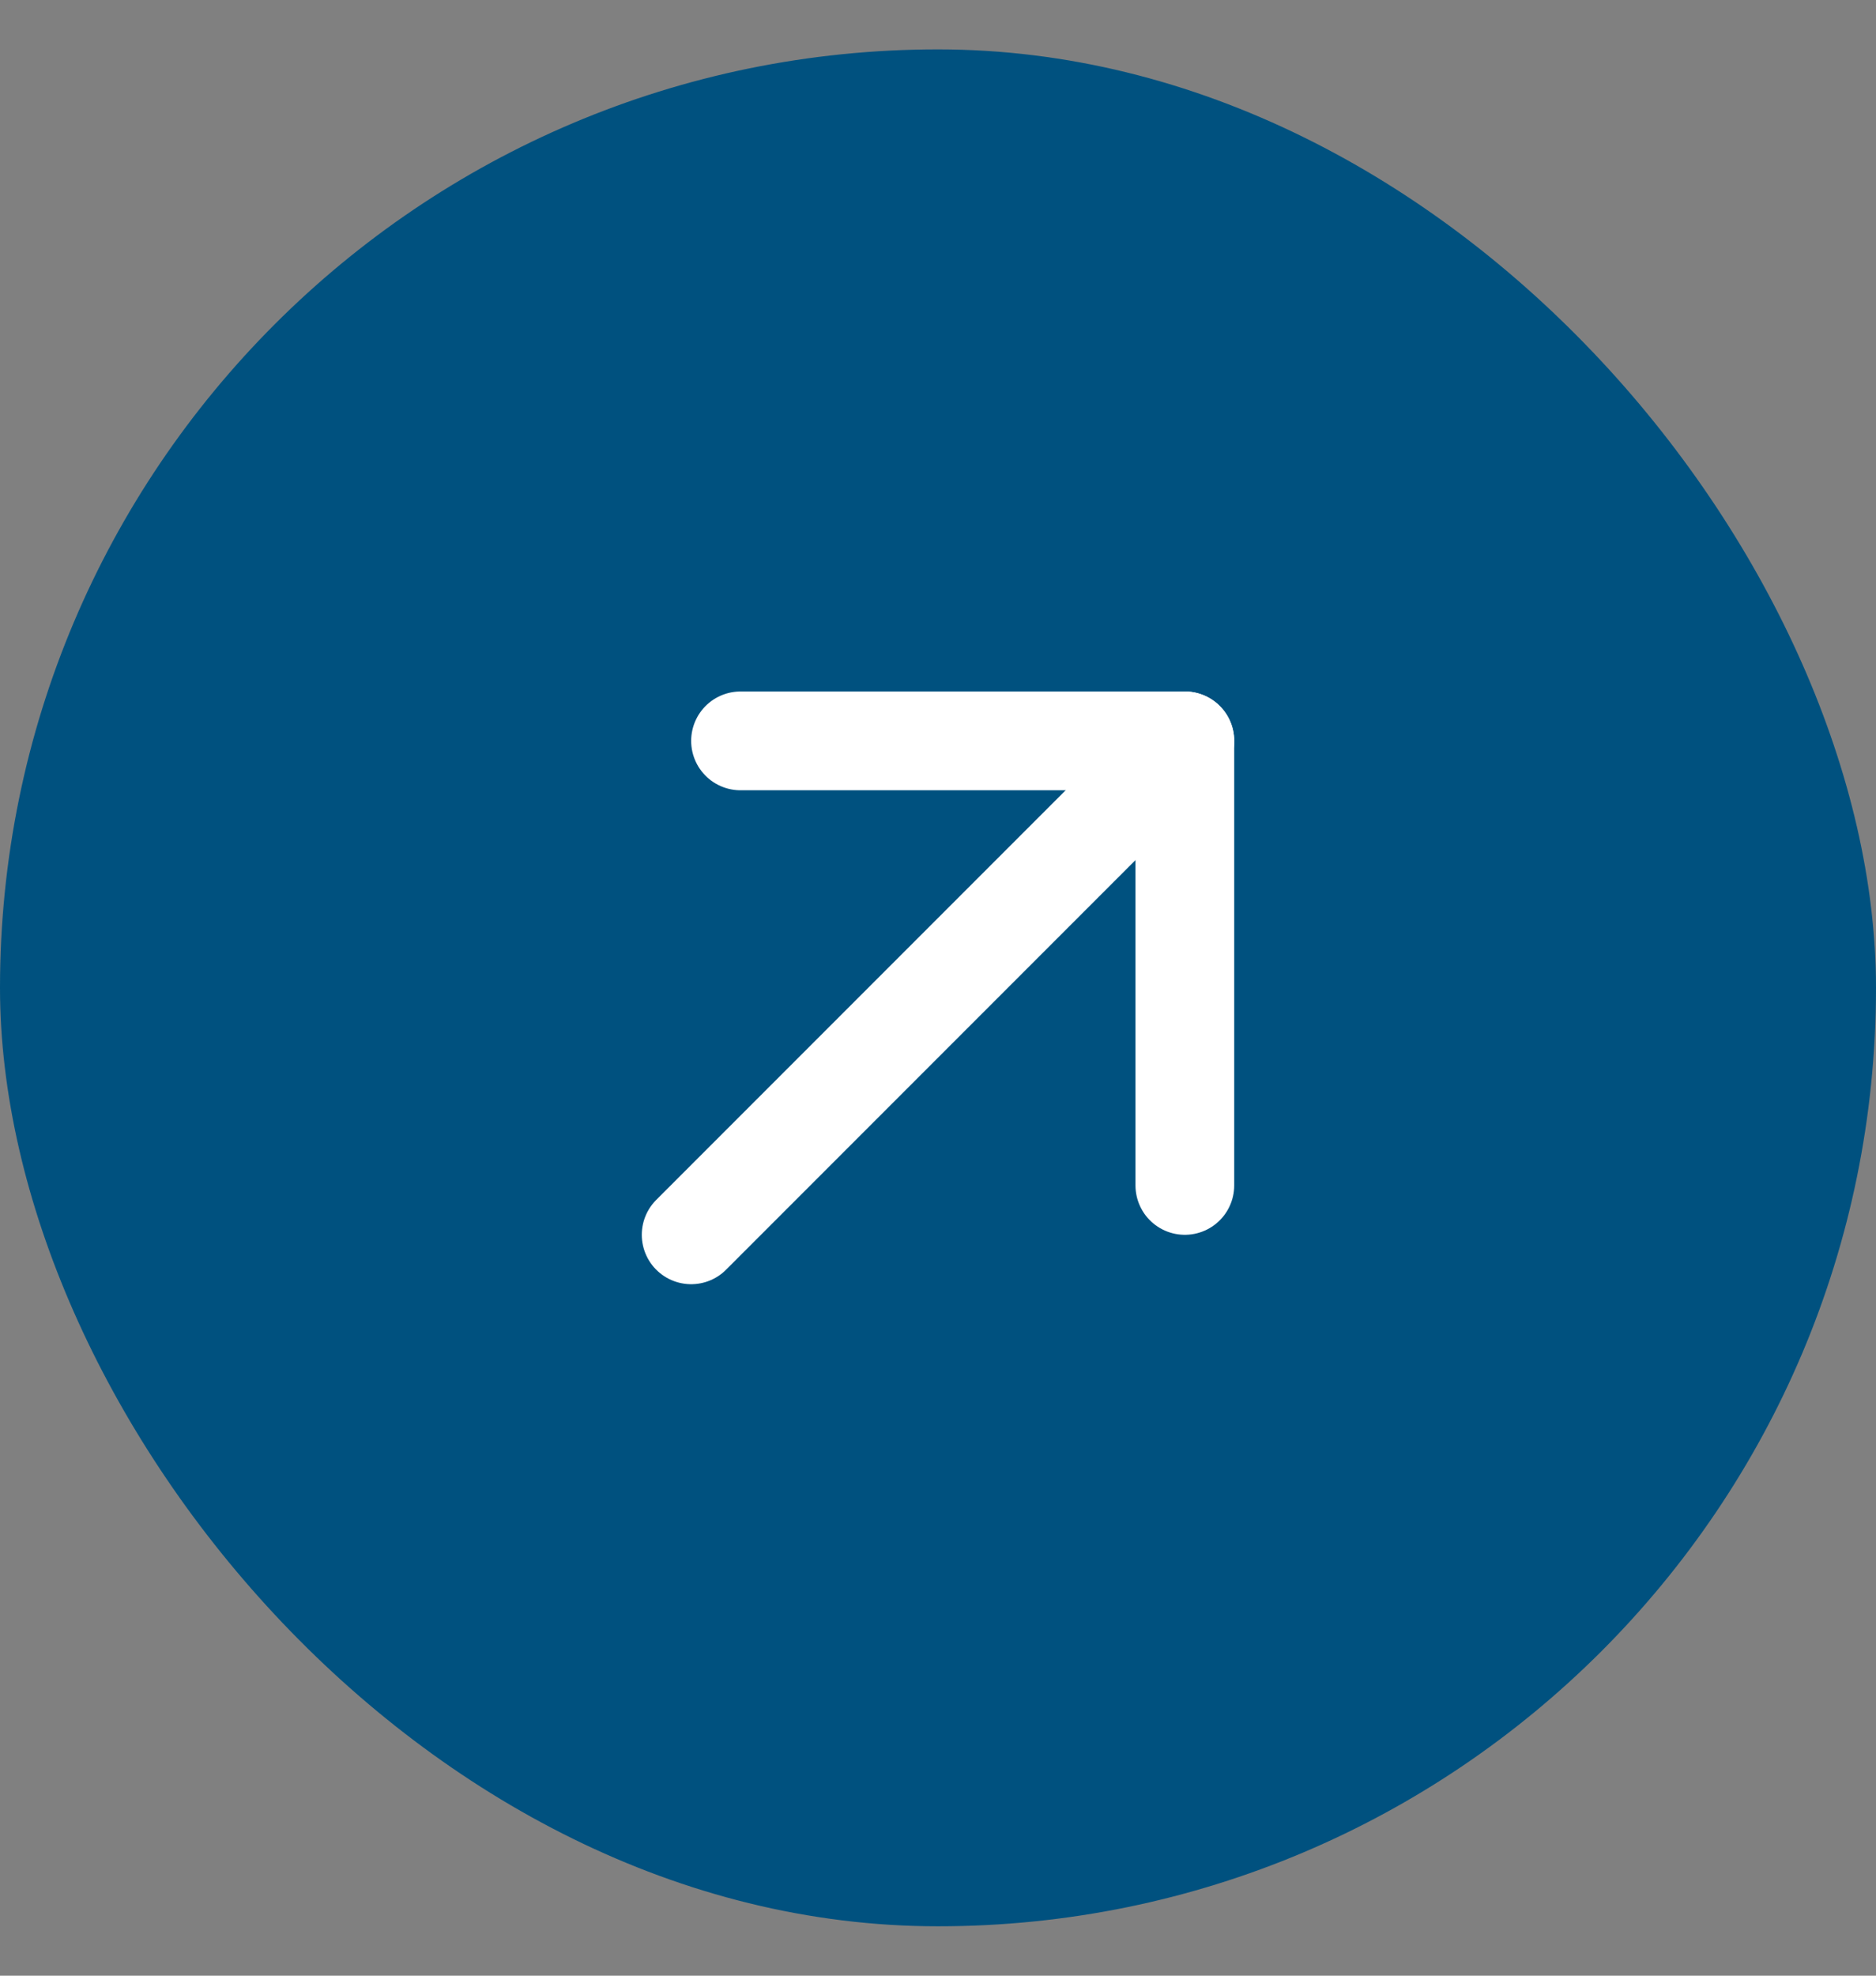 <?xml version="1.0" encoding="UTF-8"?>
<svg xmlns="http://www.w3.org/2000/svg" width="19" height="20" viewBox="0 0 19 20" fill="none">
  <rect x="0" y="0" width="19" height="20" fill="#808080" stroke="none"/>
  <rect y="0.5" width="19" height="19" rx="9.5" fill="#00517F"></rect>
  <g clip-path="url(#clip0_522_12480)">
    <path d="M12 7.5L7 12.5" stroke="white" stroke-linecap="round" stroke-linejoin="round"></path>
    <path d="M7.5 7.5H12V12" stroke="white" stroke-linecap="round" stroke-linejoin="round"></path>
  </g>
  <defs>
    <clipPath id="clip0_522_12480">
      <rect width="12" height="12" fill="white" transform="translate(3.5 4)"></rect>
    </clipPath>
  </defs>
</svg>
